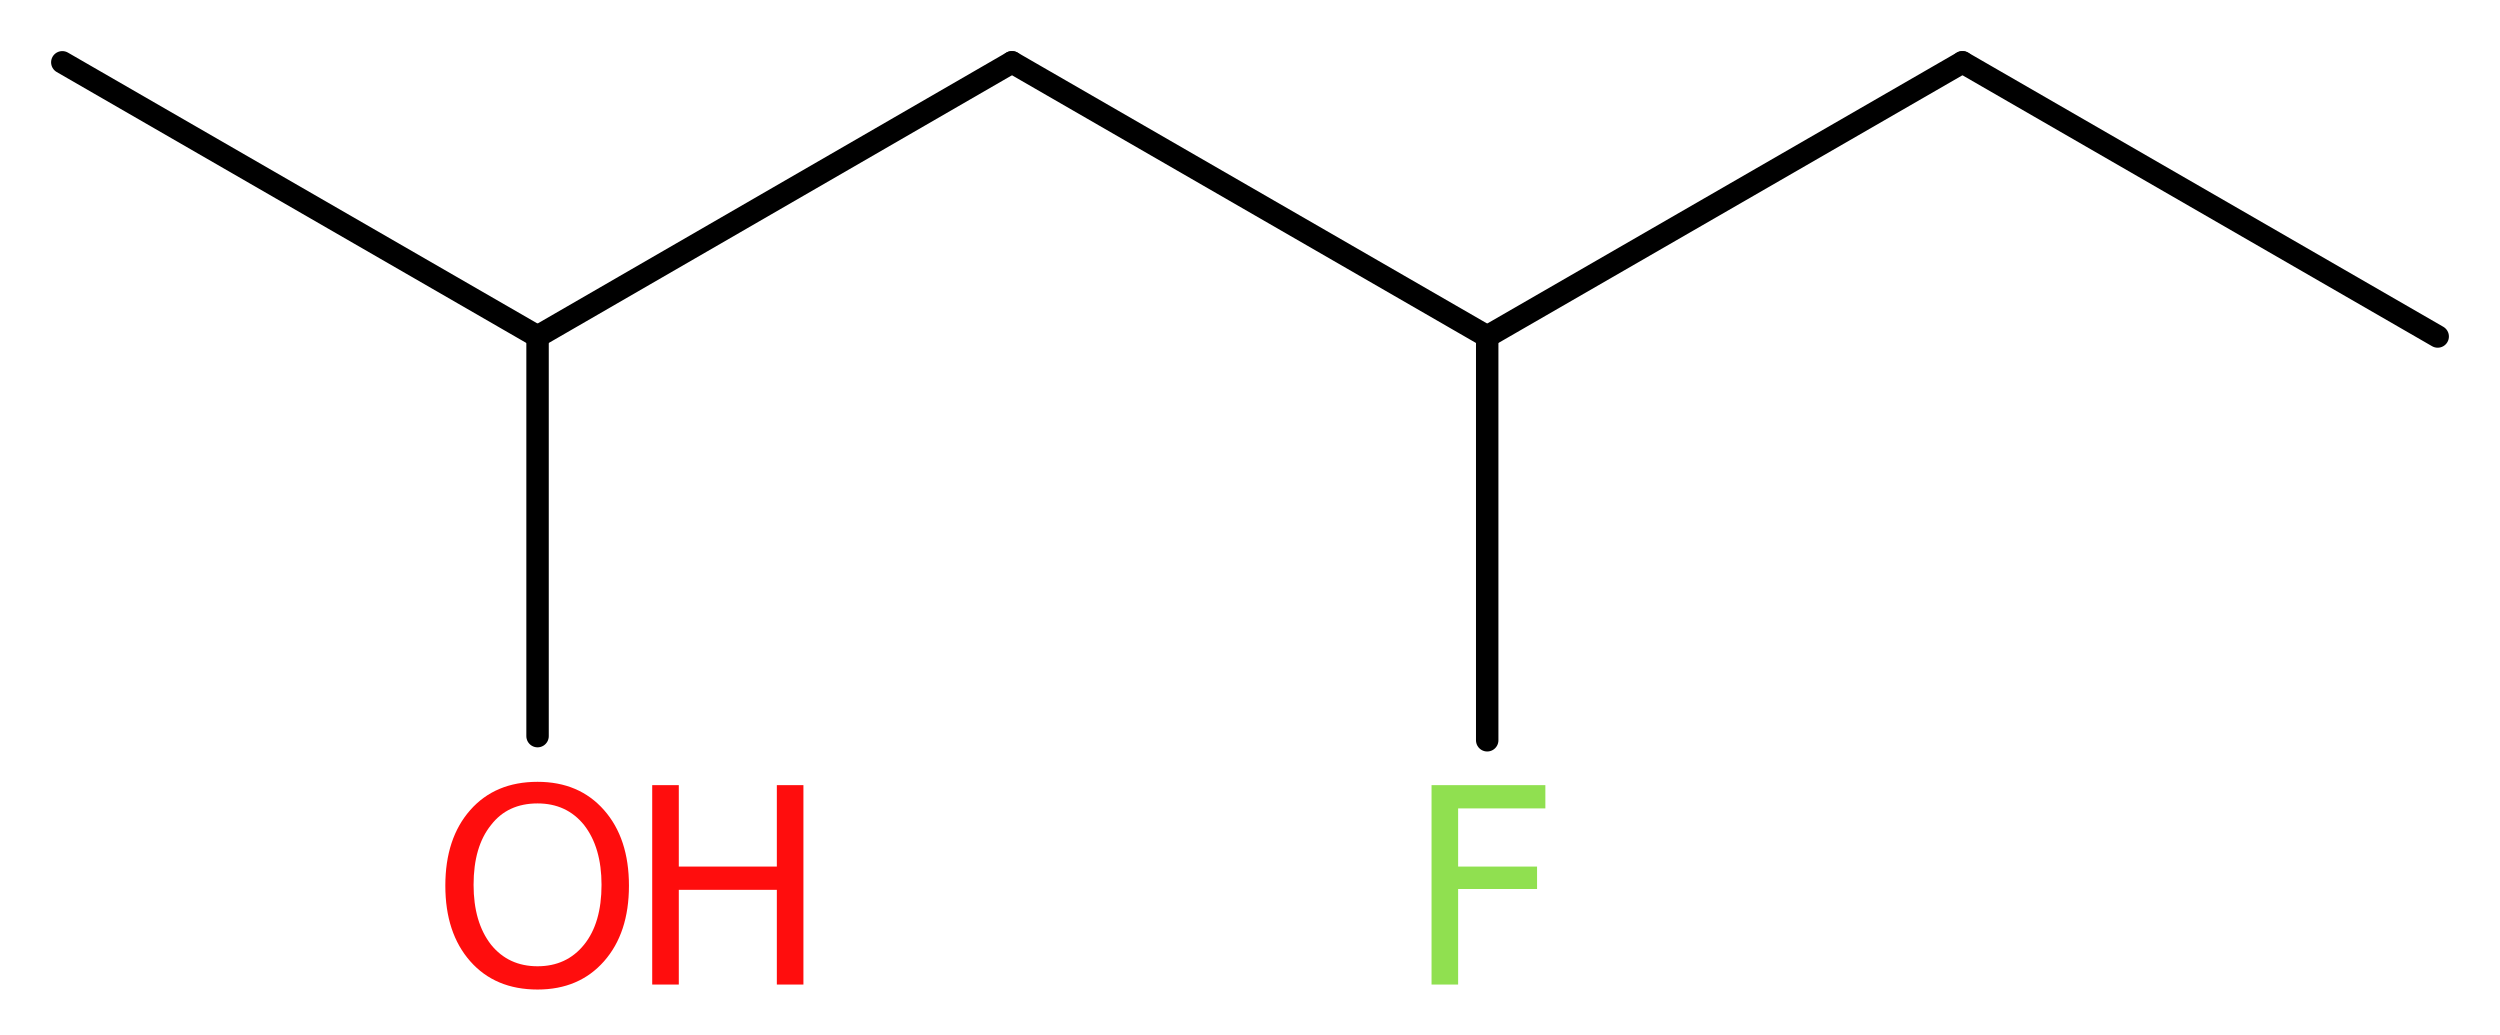 <?xml version='1.0' encoding='UTF-8'?>
<!DOCTYPE svg PUBLIC "-//W3C//DTD SVG 1.1//EN" "http://www.w3.org/Graphics/SVG/1.1/DTD/svg11.dtd">
<svg version='1.2' xmlns='http://www.w3.org/2000/svg' xmlns:xlink='http://www.w3.org/1999/xlink' width='30.09mm' height='12.46mm' viewBox='0 0 30.09 12.46'>
  <desc>Generated by the Chemistry Development Kit (http://github.com/cdk)</desc>
  <g stroke-linecap='round' stroke-linejoin='round' stroke='#000000' stroke-width='.27' fill='#FF0D0D'>
    <rect x='.0' y='.0' width='31.0' height='13.0' fill='#FFFFFF' stroke='none'/>
    <g id='mol1' class='mol'>
      <line id='mol1bnd1' class='bond' x1='29.34' y1='4.05' x2='23.62' y2='.75'/>
      <line id='mol1bnd2' class='bond' x1='23.62' y1='.75' x2='17.9' y2='4.05'/>
      <line id='mol1bnd3' class='bond' x1='17.9' y1='4.05' x2='17.9' y2='8.91'/>
      <line id='mol1bnd4' class='bond' x1='17.9' y1='4.05' x2='12.18' y2='.75'/>
      <line id='mol1bnd5' class='bond' x1='12.18' y1='.75' x2='6.47' y2='4.05'/>
      <line id='mol1bnd6' class='bond' x1='6.47' y1='4.05' x2='.75' y2='.75'/>
      <line id='mol1bnd7' class='bond' x1='6.47' y1='4.05' x2='6.47' y2='8.86'/>
      <path id='mol1atm4' class='atom' d='M17.22 9.45h1.38v.28h-1.05v.7h.95v.27h-.95v1.15h-.32v-2.4z' stroke='none' fill='#90E050'/>
      <g id='mol1atm8' class='atom'>
        <path d='M6.47 9.67q-.36 .0 -.56 .26q-.21 .26 -.21 .72q.0 .45 .21 .72q.21 .26 .56 .26q.35 .0 .56 -.26q.21 -.26 .21 -.72q.0 -.45 -.21 -.72q-.21 -.26 -.56 -.26zM6.47 9.41q.5 .0 .8 .34q.3 .34 .3 .91q.0 .57 -.3 .91q-.3 .34 -.8 .34q-.51 .0 -.81 -.34q-.3 -.34 -.3 -.91q.0 -.57 .3 -.91q.3 -.34 .81 -.34z' stroke='none'/>
        <path d='M7.85 9.45h.32v.98h1.18v-.98h.32v2.4h-.32v-1.14h-1.18v1.14h-.32v-2.4z' stroke='none'/>
      </g>
    </g>
  </g>
</svg>
